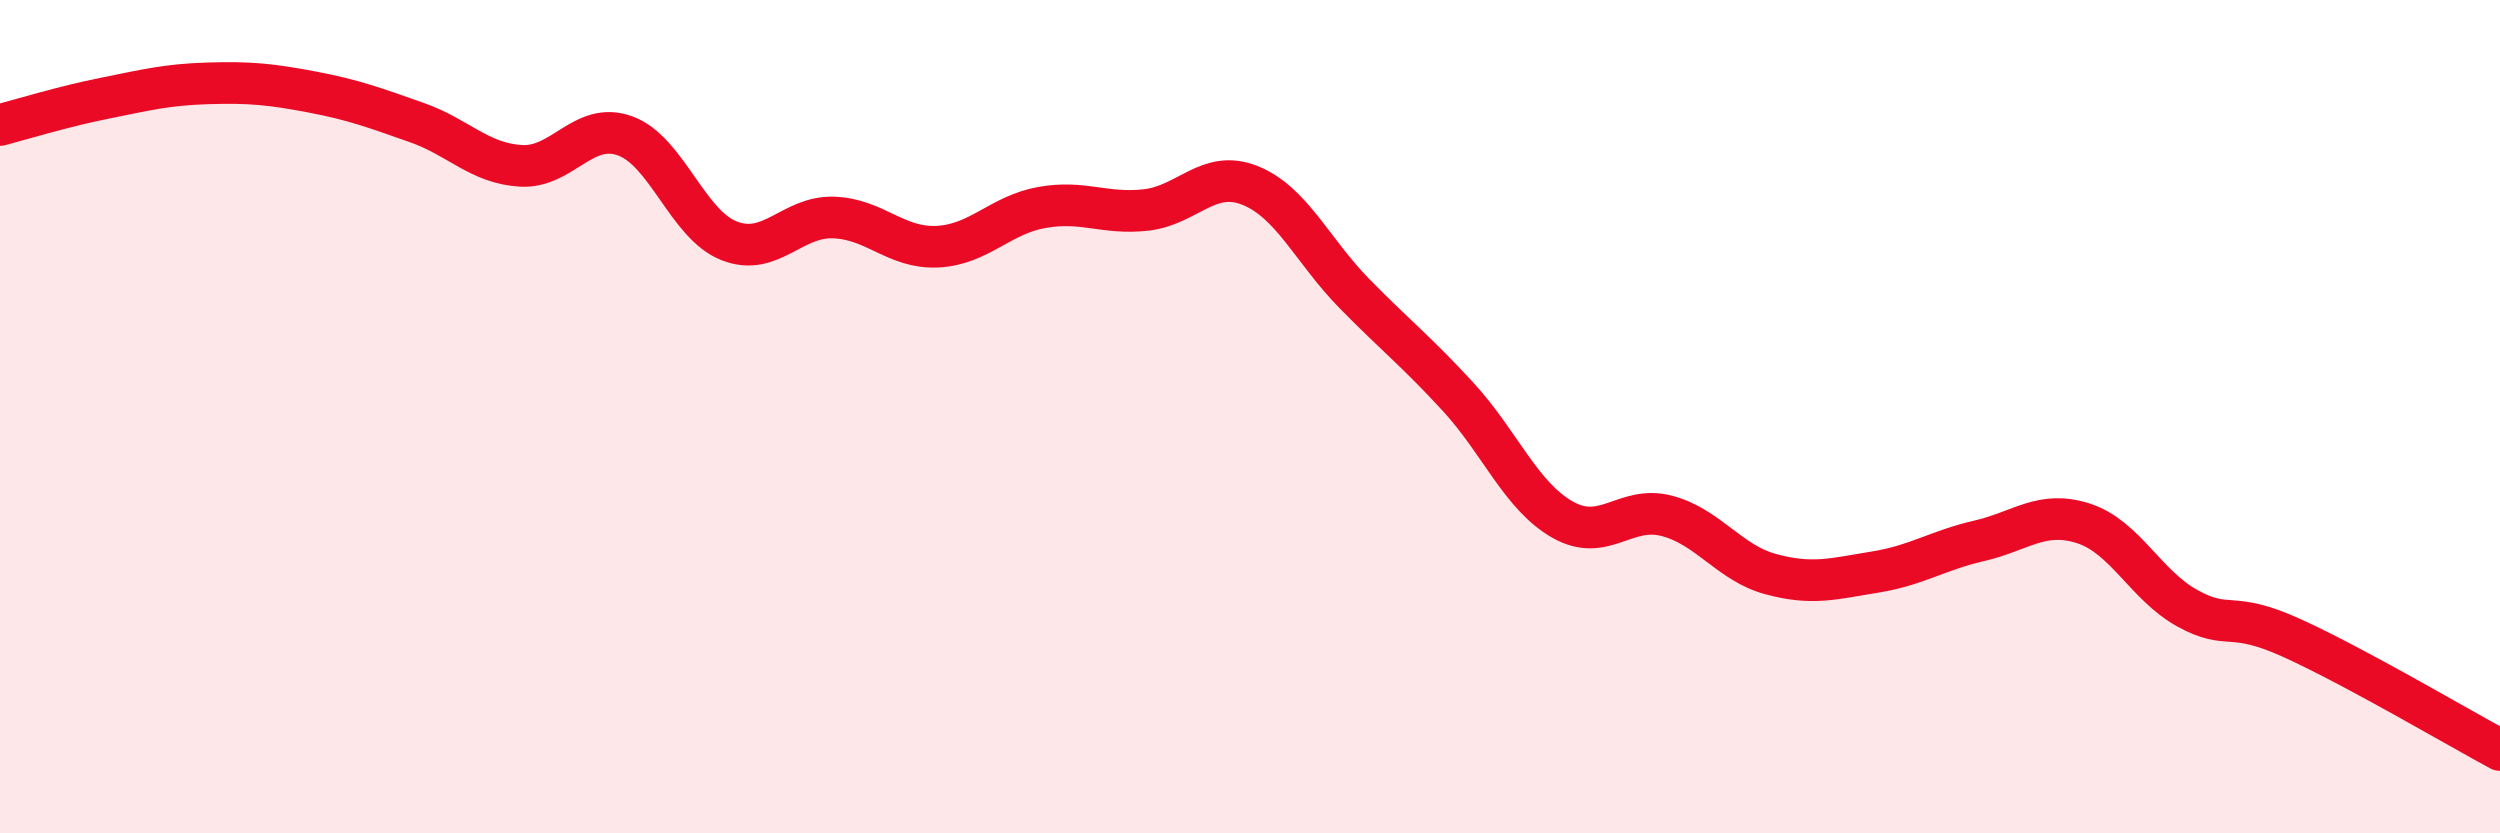 
    <svg width="60" height="20" viewBox="0 0 60 20" xmlns="http://www.w3.org/2000/svg">
      <path
        d="M 0,3 C 0.5,2.87 1.5,2.56 2.5,2.36 C 3.5,2.16 4,2.03 5,2 C 6,1.97 6.5,2.02 7.5,2.21 C 8.5,2.4 9,2.59 10,2.94 C 11,3.29 11.5,3.92 12.5,3.98 C 13.5,4.04 14,2.9 15,3.26 C 16,3.62 16.5,5.39 17.5,5.78 C 18.5,6.17 19,5.19 20,5.22 C 21,5.25 21.5,5.97 22.5,5.92 C 23.5,5.87 24,5.16 25,4.98 C 26,4.8 26.5,5.15 27.5,5.04 C 28.5,4.93 29,4.05 30,4.45 C 31,4.85 31.5,6.02 32.5,7.04 C 33.5,8.06 34,8.44 35,9.53 C 36,10.62 36.5,11.9 37.5,12.47 C 38.5,13.04 39,12.12 40,12.38 C 41,12.64 41.5,13.51 42.5,13.78 C 43.5,14.05 44,13.89 45,13.73 C 46,13.57 46.5,13.21 47.5,12.98 C 48.5,12.75 49,12.24 50,12.56 C 51,12.88 51.5,14.05 52.5,14.6 C 53.5,15.15 53.5,14.63 55,15.31 C 56.5,15.99 59,17.46 60,18L60 20L0 20Z"
        fill="#EB0A25"
        opacity="0.1"
        stroke-linecap="round"
        stroke-linejoin="round"
      />
      <path
        d="M 0,3 C 0.5,2.87 1.5,2.56 2.5,2.36 C 3.5,2.16 4,2.03 5,2 C 6,1.97 6.5,2.02 7.5,2.21 C 8.5,2.4 9,2.59 10,2.94 C 11,3.29 11.5,3.92 12.5,3.98 C 13.5,4.04 14,2.9 15,3.26 C 16,3.62 16.5,5.39 17.5,5.78 C 18.5,6.17 19,5.19 20,5.22 C 21,5.25 21.5,5.97 22.5,5.92 C 23.5,5.87 24,5.16 25,4.98 C 26,4.8 26.5,5.15 27.5,5.04 C 28.5,4.93 29,4.05 30,4.45 C 31,4.85 31.5,6.02 32.5,7.04 C 33.5,8.06 34,8.44 35,9.53 C 36,10.62 36.5,11.9 37.5,12.47 C 38.5,13.04 39,12.12 40,12.38 C 41,12.64 41.5,13.51 42.5,13.78 C 43.5,14.05 44,13.89 45,13.73 C 46,13.57 46.5,13.21 47.5,12.98 C 48.5,12.75 49,12.24 50,12.56 C 51,12.88 51.5,14.05 52.5,14.6 C 53.5,15.15 53.5,14.63 55,15.31 C 56.5,15.99 59,17.46 60,18"
        stroke="#EB0A25"
        stroke-width="1"
        fill="none"
        stroke-linecap="round"
        stroke-linejoin="round"
      />
    </svg>
  